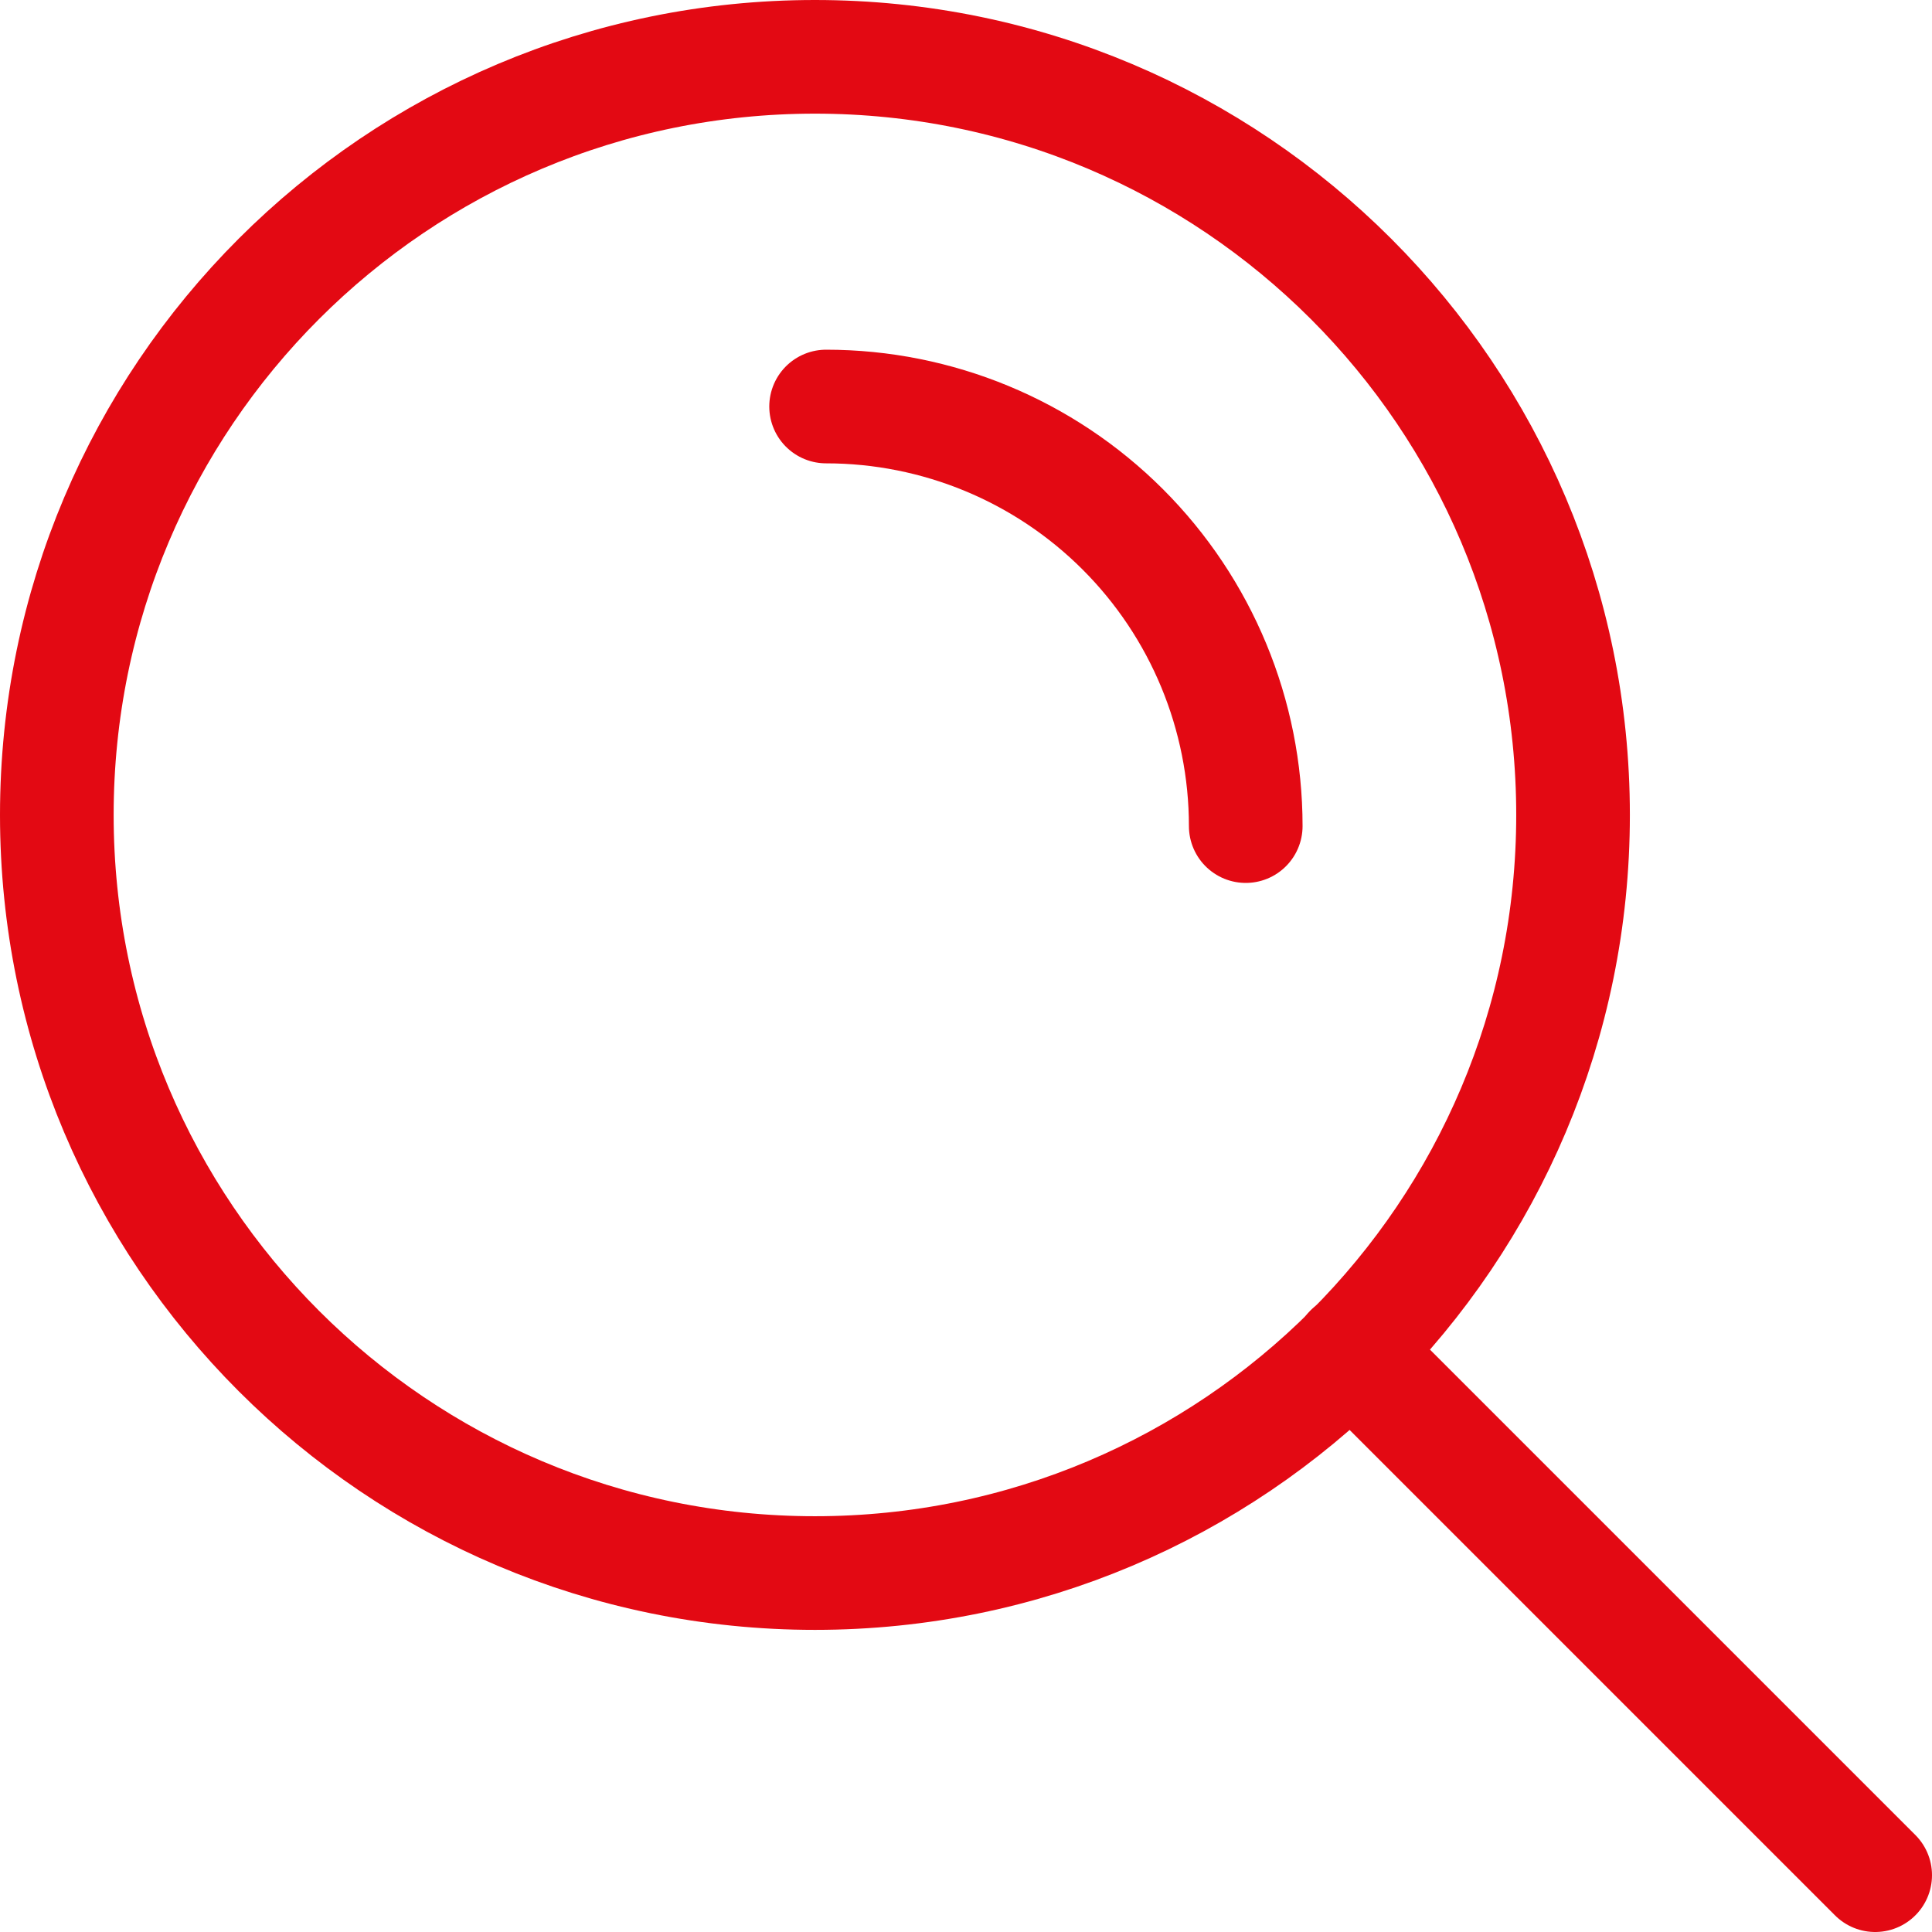 <?xml version="1.0" encoding="UTF-8"?>
<svg width="34px" height="34px" viewBox="0 0 34 34" version="1.1" xmlns="http://www.w3.org/2000/svg" xmlns:xlink="http://www.w3.org/1999/xlink">
    <title>Search (1)</title>
    <g id="Page-1" stroke="none" stroke-width="1" fill="none" fill-rule="evenodd" stroke-linecap="round" stroke-linejoin="round">
        <g id="Search-(1)" transform="translate(1, 1)" stroke="#E30913" stroke-width="2">
            <path d="M13.342,26.683 C20.71,26.683 26.683,20.71 26.683,13.342 C26.683,5.973 20.71,-1.91299232e-15 13.342,-1.91299232e-15 C5.973,-1.91299232e-15 1.91299875e-15,5.973 1.91299875e-15,13.342 C1.91299875e-15,20.71 5.973,26.683 13.342,26.683 Z" id="Path"></path>
            <path d="M13.538,6.154 C15.497,6.154 17.375,6.932 18.76,8.317 C20.145,9.702 20.923,11.58 20.923,13.538" id="Path"></path>
            <line x1="32" y1="32" x2="22.769" y2="22.769" id="Path"></line>
        </g>
    </g>
</svg>